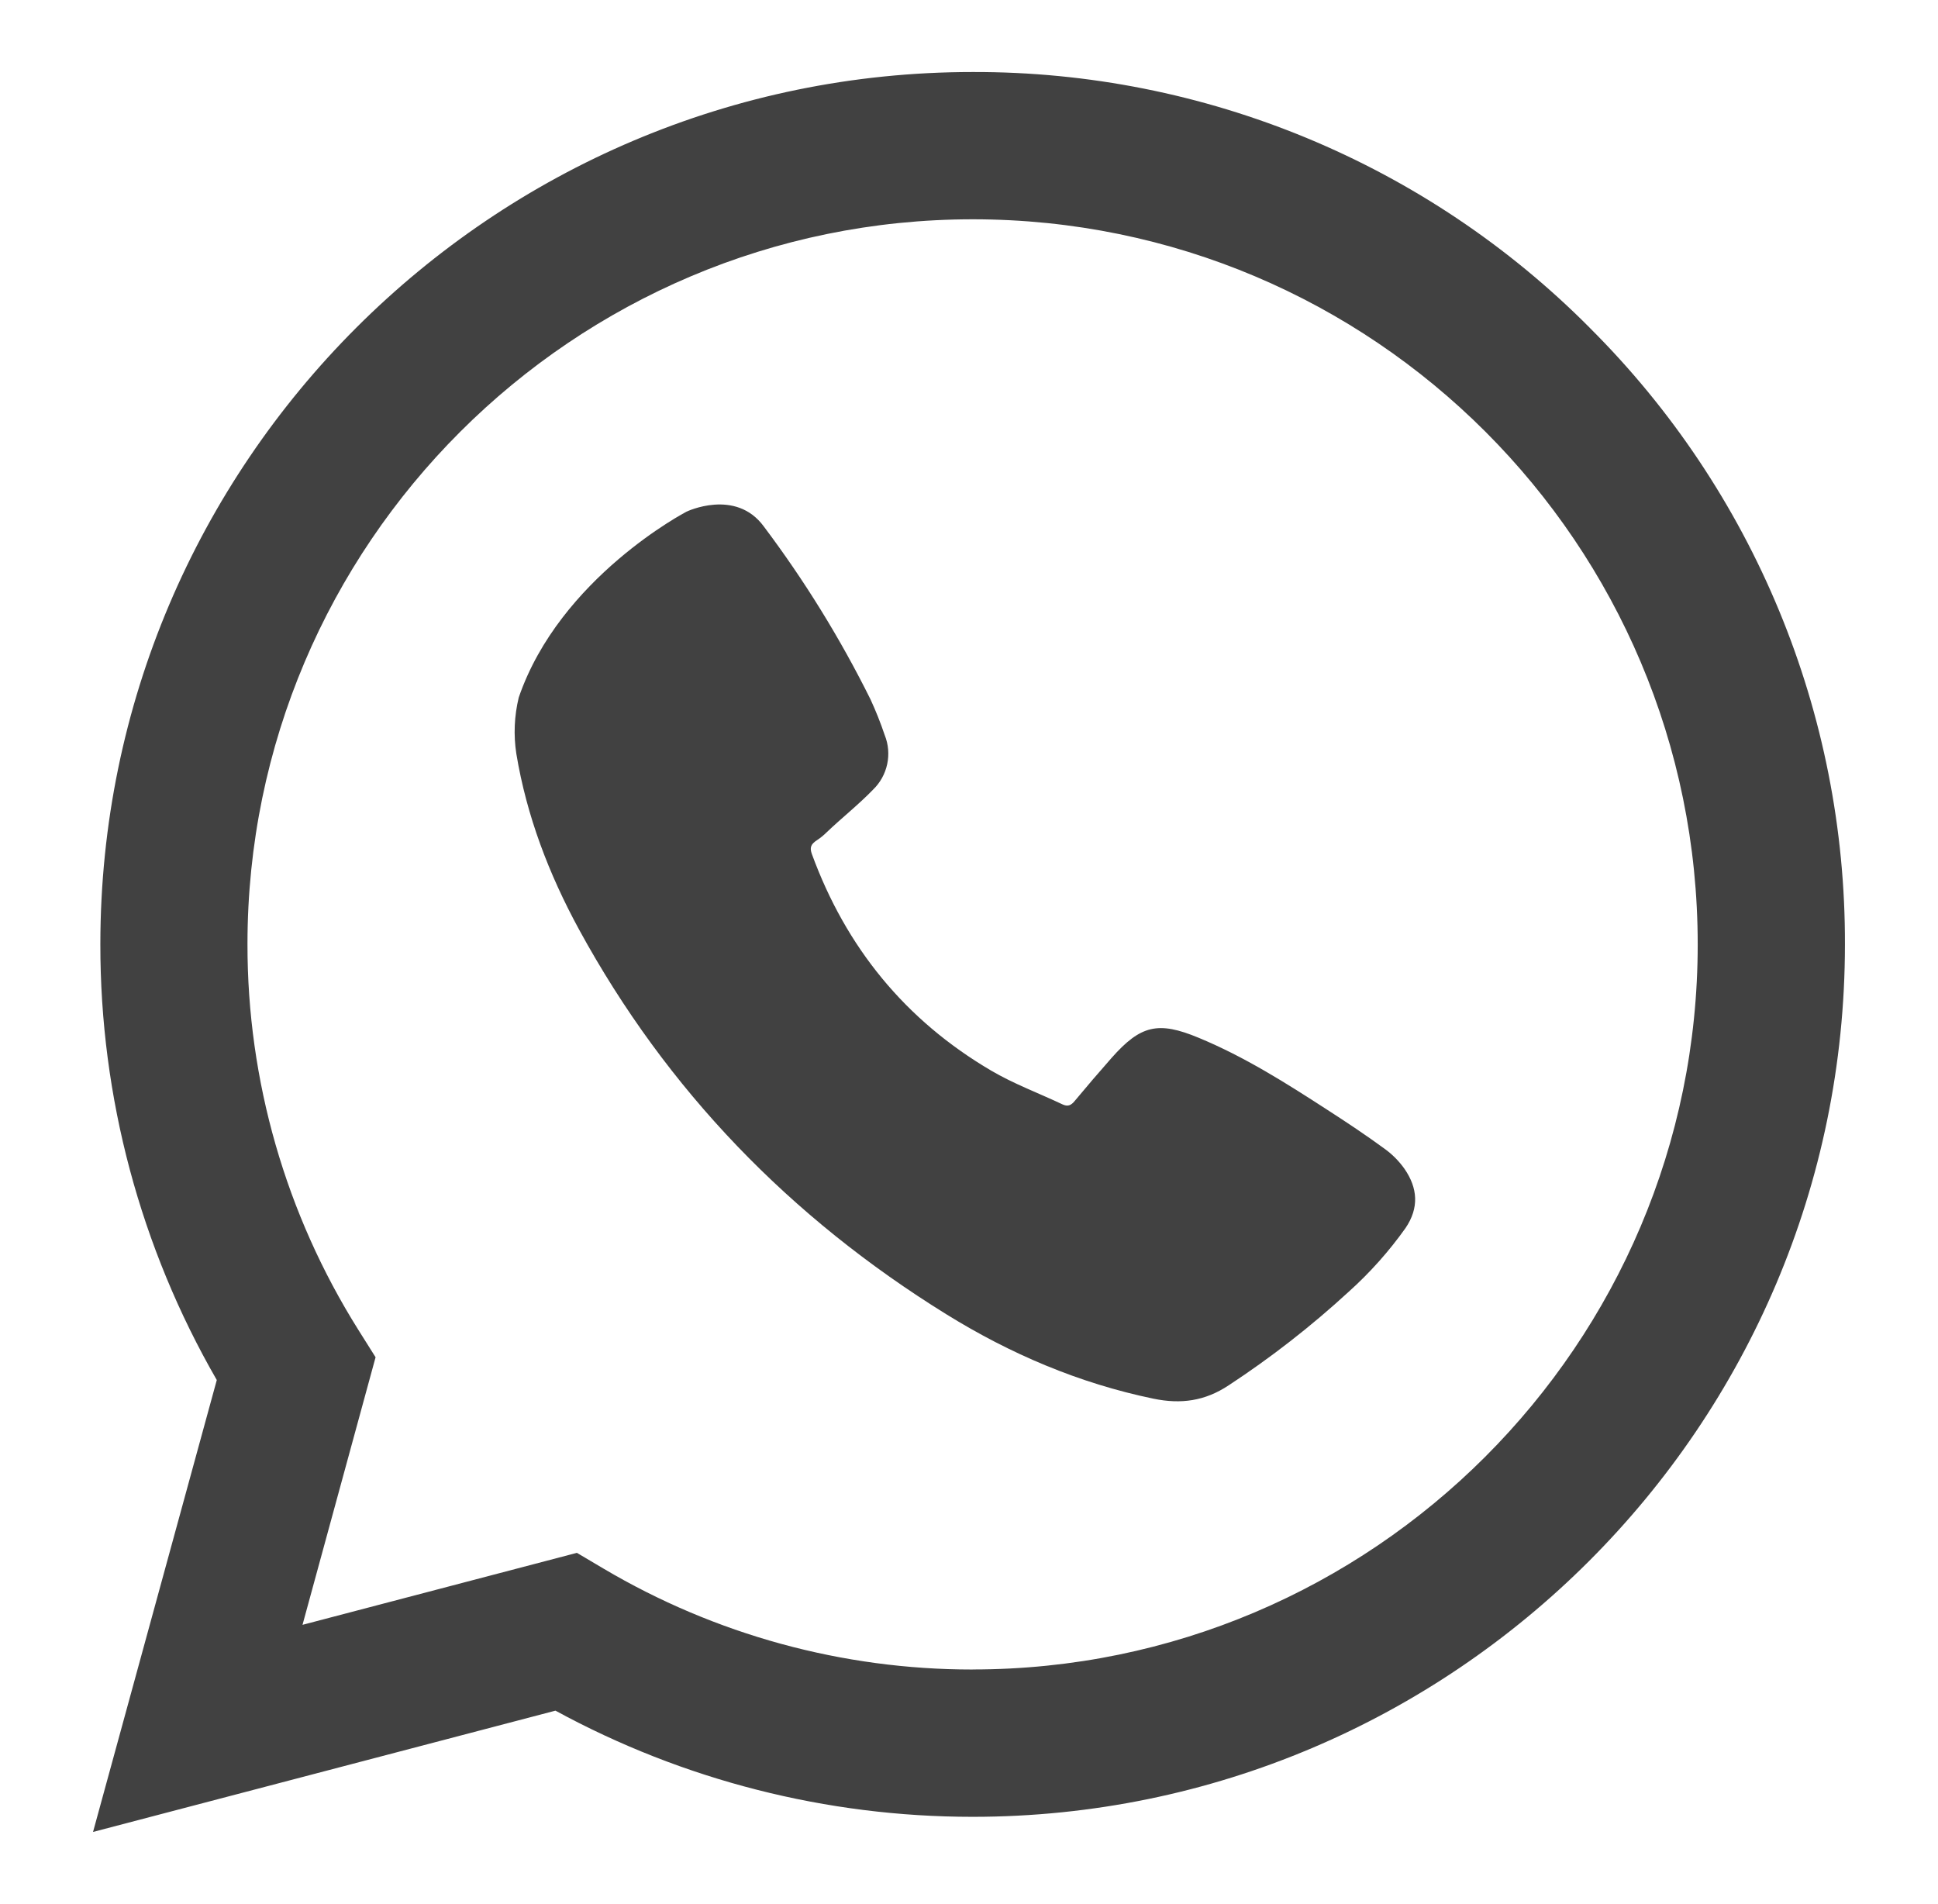 <?xml version="1.0" encoding="UTF-8"?>
<svg id="Capa_2" xmlns="http://www.w3.org/2000/svg" xmlns:xlink="http://www.w3.org/1999/xlink" viewBox="0 0 784.27 770.44">
  <defs>
    <style>
      .cls-1 {
        fill: none;
      }

      .cls-2 {
        fill-rule: evenodd;
      }

      .cls-2, .cls-3 {
        fill: #414141;
      }

      .cls-4 {
        clip-path: url(#clippath);
      }
    </style>
    <clipPath id="clippath">
      <rect class="cls-1" x="37.65" y="29.14" width="708.97" height="712.16"/>
    </clipPath>
  </defs>
  <g class="cls-4">
    <path class="cls-2" d="M643.32,132.62c-66.06-66.47-155.98-103.73-249.69-103.48C199.05,29.14,40.69,187.43,40.61,382c-.08,61.93,16.18,122.79,47.12,176.44l-50.08,182.87,187.13-49.08c51.76,28.19,109.76,42.95,168.69,42.96h.15c194.55,0,352.93-158.31,352.99-352.9.29-93.68-36.91-183.58-103.3-249.66M393.63,675.58h-.13c-52.54.02-104.12-14.1-149.33-40.87l-10.71-6.34-111.04,29.13,29.57-108.28-6.97-11.08c-29.38-46.77-44.94-100.89-44.87-156.12,0-161.71,131.7-293.28,293.53-293.28,162.03.02,293.37,131.38,293.35,293.41v.09c0,161.76-131.67,293.32-293.4,293.32"/>
    <path class="cls-3" d="M277.77,207.07s19.9-9.61,31.33,5.97c16.51,21.95,30.96,45.37,43.17,69.96,2.17,4.7,4.09,9.52,5.74,14.42,3.09,7.67,1.21,16.44-4.76,22.17-5.89,6.1-12.63,11.38-18.75,17.24-1.18,1.17-2.47,2.22-3.85,3.13-2.63,1.69-2.98,3.09-2.13,5.56,13.8,37.8,37.81,67.25,72.48,87.65,9.16,5.4,19.29,9.14,28.94,13.71,2.15,1.01,3.48.45,4.94-1.33,4.91-5.91,9.91-11.74,14.99-17.5,11.72-13.22,18.81-14.92,35.19-8.11,18.57,7.68,35.47,18.38,52.21,29.24,7.77,5.01,15.48,10.14,22.94,15.6,3.16,2.26,5.92,5.03,8.16,8.2,5.36,7.77,5.97,15.78.42,23.96-6.69,9.42-14.4,18.06-23,25.78-15.14,13.92-31.38,26.58-48.57,37.86-9.61,6.37-19.27,7.71-30.43,5.41-30.13-6.24-57.92-18.11-83.89-34.2-62.98-39.01-113.04-90.53-148.6-155.7-12.17-22.38-21.18-45.88-25.36-71.12-1.16-7.56-.82-15.28.98-22.72,16.65-48.54,67.86-75.18,67.86-75.18ZM547.76,485.84c-1.49-1.18-2.67-2.24-3.97-3.18-21.49-15.52-44.31-29.09-68.21-40.54-3.3-1.6-5.04-1.09-7.25,1.58-5.67,6.89-11.77,13.43-17.38,20.35-6.01,7.4-15.99,10.28-25.02,7.22-39.11-12.87-72.99-38.06-96.59-71.79-12.2-17.21-21.72-35.8-26.85-56.49-1.22-4.94-.43-9.25,3.28-12.8,7.64-7.25,15.38-14.38,23.24-21.39,1.09-.97,2.25-1.83,3.4-2.71,2.06-1.58,2.36-2.98,1.28-5.21-11.64-24.53-25.52-47.93-41.47-69.9-.82-1.12-1.78-2.12-2.77-3.31-1.4,1.27-2.61,2.33-3.79,3.43-19.22,17.98-36.3,38.11-50.9,60.01-2.02,2.92-2.73,6.55-1.95,10.01,3.32,18.43,9.25,36.29,17.6,53.04,20.72,42.86,49.91,79.31,84.79,111.37,27.39,25.18,57.36,46.66,91.46,61.96,16.13,7.23,32.73,13.01,50.36,15.24,1.95.24,3.92-.21,5.56-1.28,22.67-14.63,43.43-32.03,61.79-51.81,1.09-1.24,2.15-2.43,3.37-3.8h.01Z"/>
    <path class="cls-3" d="M323.52,250.08l-36.01-30.09-66.77,79.06s62.26,156.36,129.58,195.41c67.32,39.05,108.28,52.7,108.28,52.7,0,0,25.03,16.41,61.28-19.32,36.25-35.73,38.65-48.11,38.65-48.11l-77.75-47.88-49.42,31.19-62.65-25.91-47.73-70.94-7.91-38.59,38.5-16.96-28.06-60.56Z"/>
  </g>
</svg>